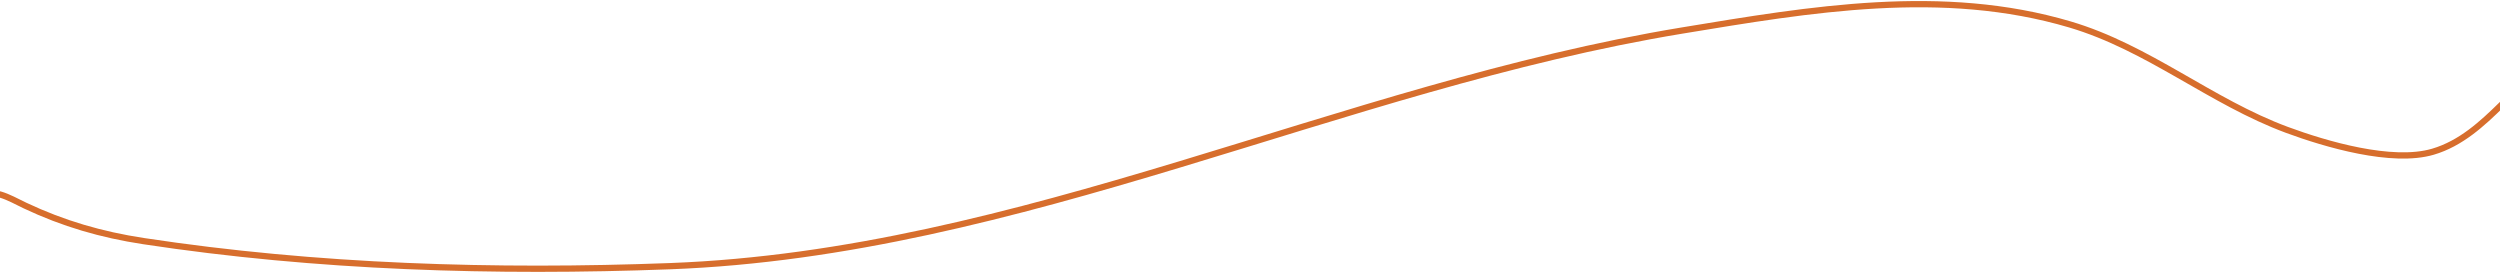 <?xml version="1.0" encoding="UTF-8"?> <svg xmlns="http://www.w3.org/2000/svg" width="1200" height="131" viewBox="0 0 1200 131" fill="none"><path d="M0 93.334C4.213 94.552 8.093 96.813 12.025 98.671C30.372 107.339 48.693 112.662 68.85 115.727C152.062 128.38 237.669 130.938 321.693 127.76C490.095 121.391 642.824 41.809 807.477 14.645C869.201 4.462 932.32 -6.362 993.491 11.715C1031.33 22.899 1061.11 48.794 1097.78 62.361C1116.27 69.202 1148.16 78.6 1167.8 72.825C1181.21 68.881 1191.42 59.437 1201 50.013" stroke="#D76E2D" stroke-width="3" stroke-linecap="round"></path></svg> 